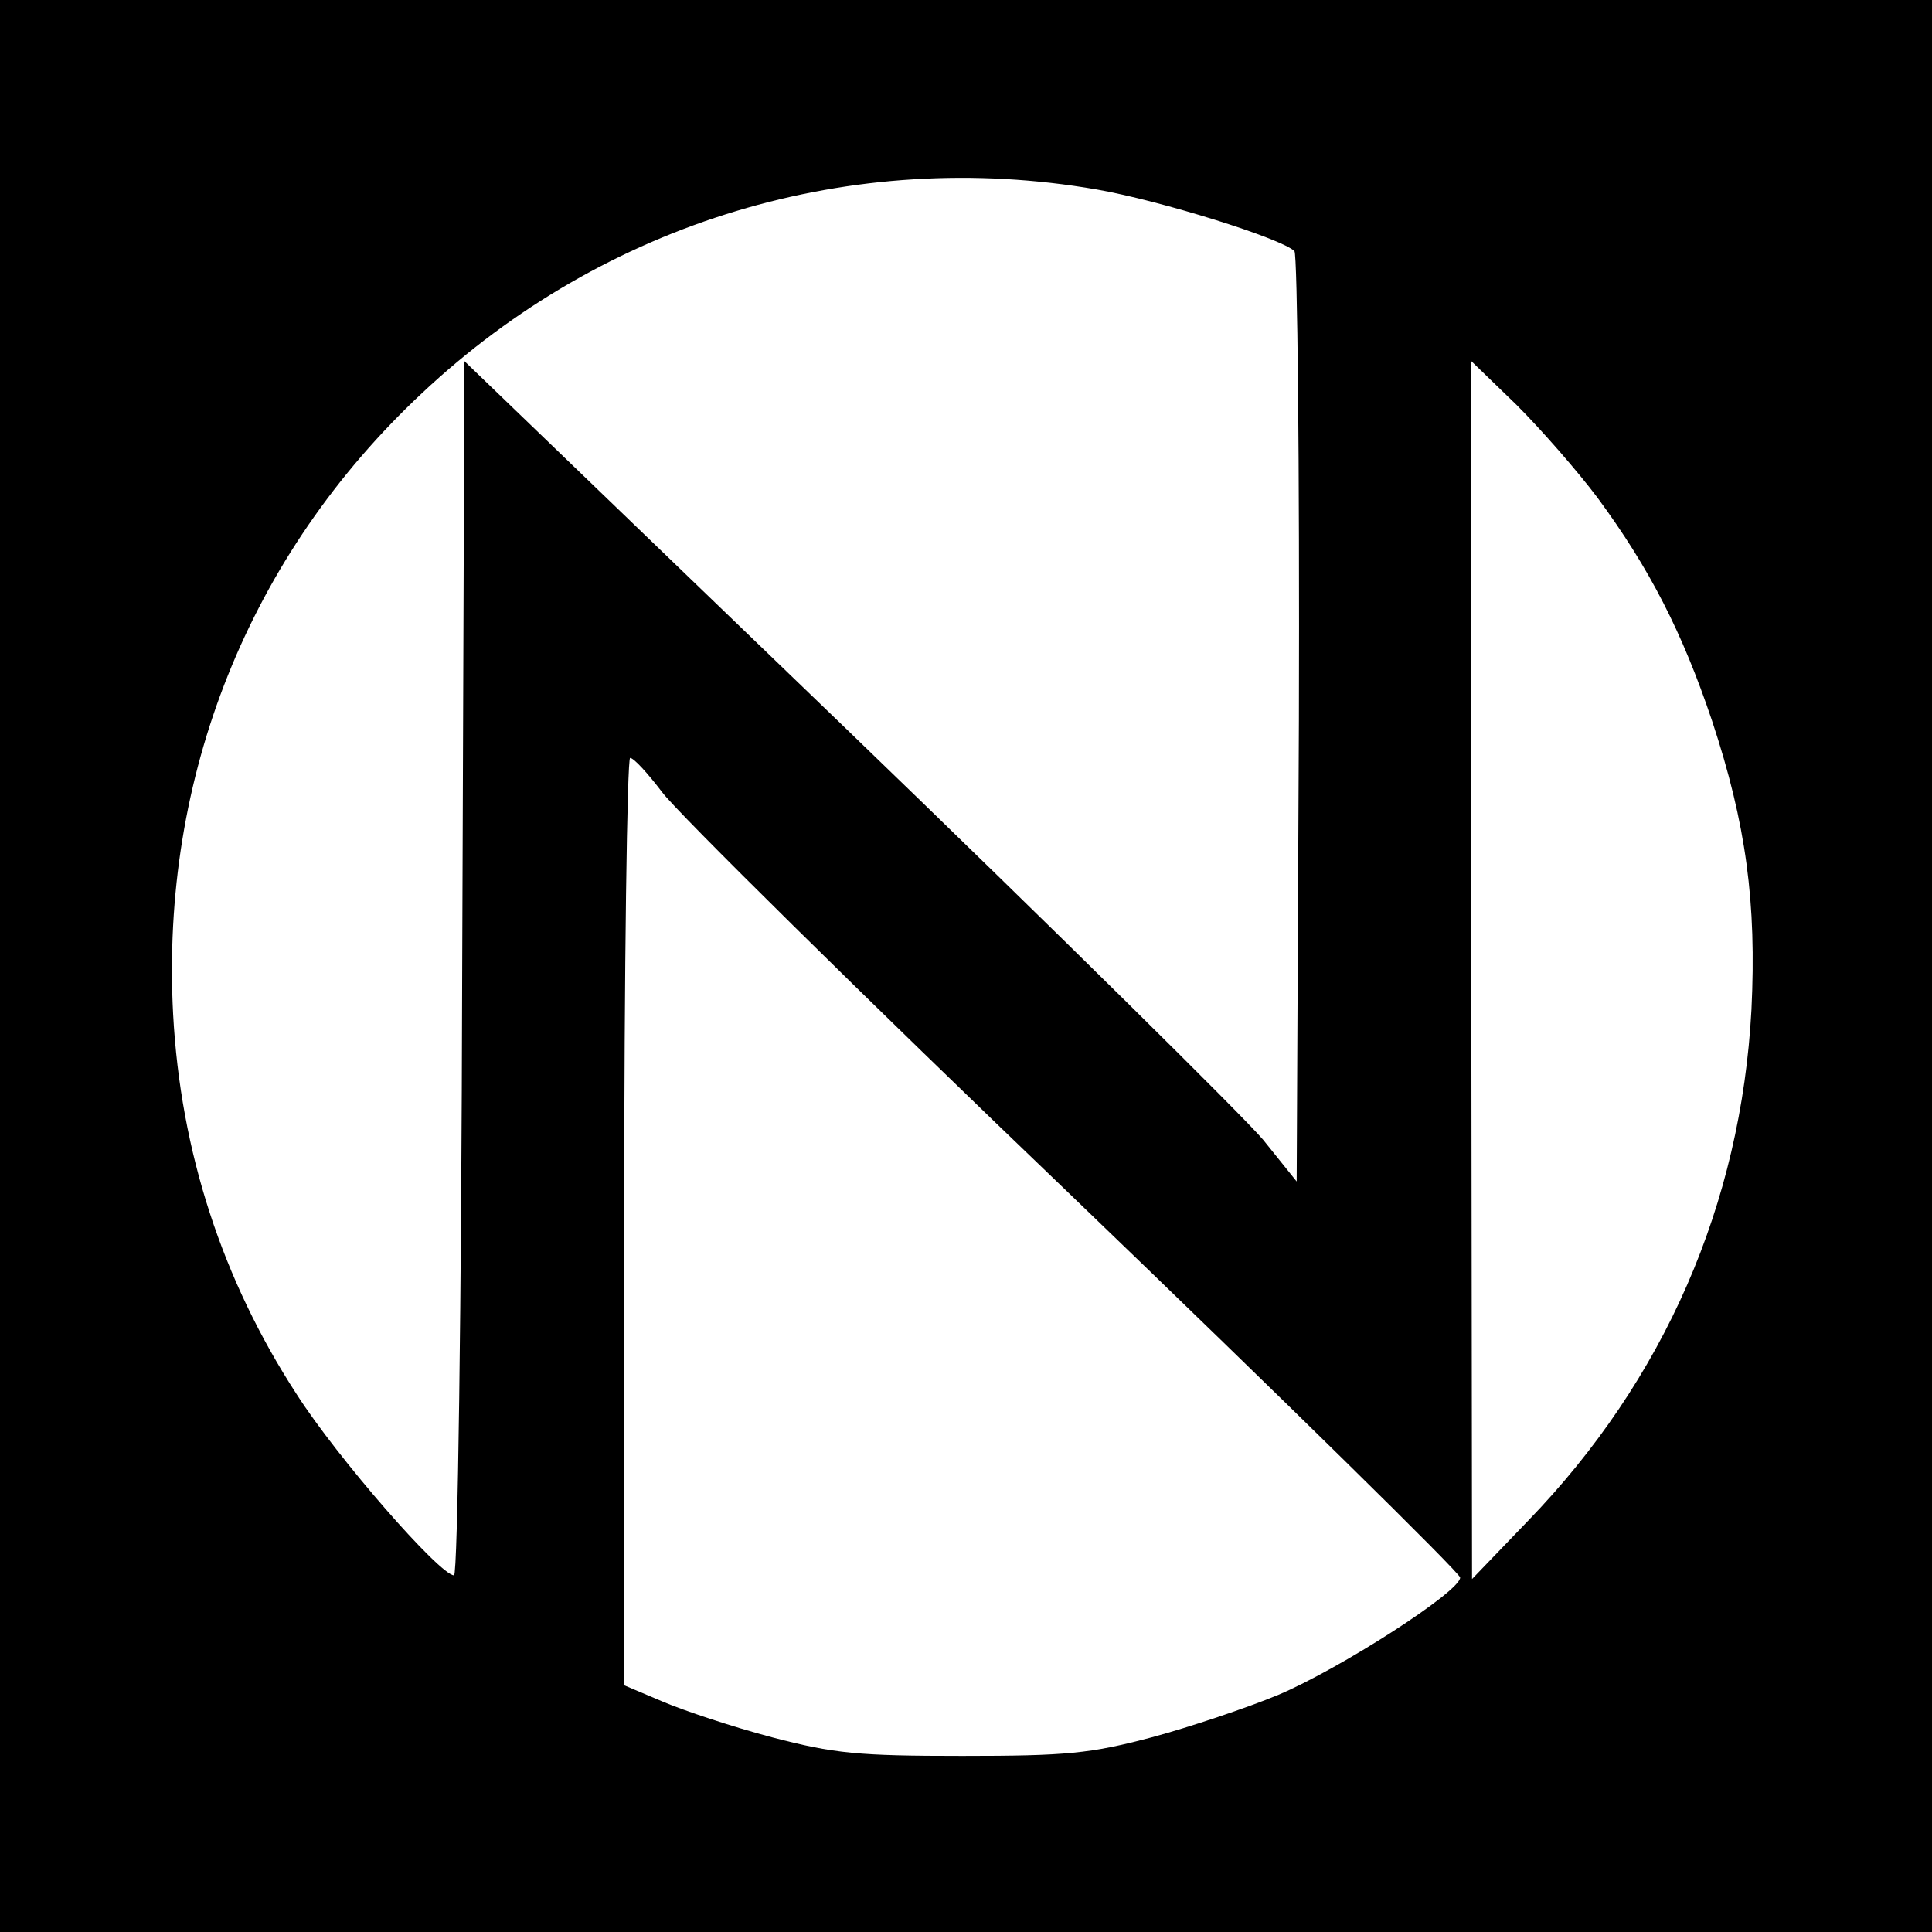 <?xml version="1.0" standalone="no"?>
<!DOCTYPE svg PUBLIC "-//W3C//DTD SVG 20010904//EN"
 "http://www.w3.org/TR/2001/REC-SVG-20010904/DTD/svg10.dtd">
<svg version="1.0" xmlns="http://www.w3.org/2000/svg"
 width="260pt" height="260pt" viewBox="0 0 260 260"
 preserveAspectRatio="xMidYMid meet">
<g transform="translate(0,260) scale(0.1,-0.1)"
fill="#000000" stroke="none">
<path d="M0 1300 l0 -1300 1300 0 1300 0 0 1300 0 1300 -1300 0 -1300 0 0
-1300z m1476 1045 c86 -15 249 -66 266 -83 4 -4 7 -288 6 -630 l-3 -622 -45
56 c-25 30 -277 279 -560 552 l-515 496 -3 -817 c-1 -452 -6 -817 -11 -817
-19 0 -157 158 -212 244 -100 154 -156 326 -166 511 -17 320 102 618 335 836
246 231 579 331 908 274z m674 -415 c70 -95 114 -181 154 -300 46 -139 60
-245 53 -389 -14 -261 -117 -498 -301 -688 l-75 -78 -1 820 0 819 61 -59 c33
-33 82 -89 109 -125z m-1259 -396 c19 -26 268 -272 554 -546 286 -275 520
-505 520 -511 0 -19 -162 -123 -245 -158 -41 -17 -118 -43 -170 -57 -83 -22
-115 -25 -255 -25 -140 0 -172 3 -256 25 -53 14 -119 36 -147 48 l-52 22 0
624 c0 343 4 624 8 624 5 0 24 -21 43 -46z"/>
</g>
</svg>
